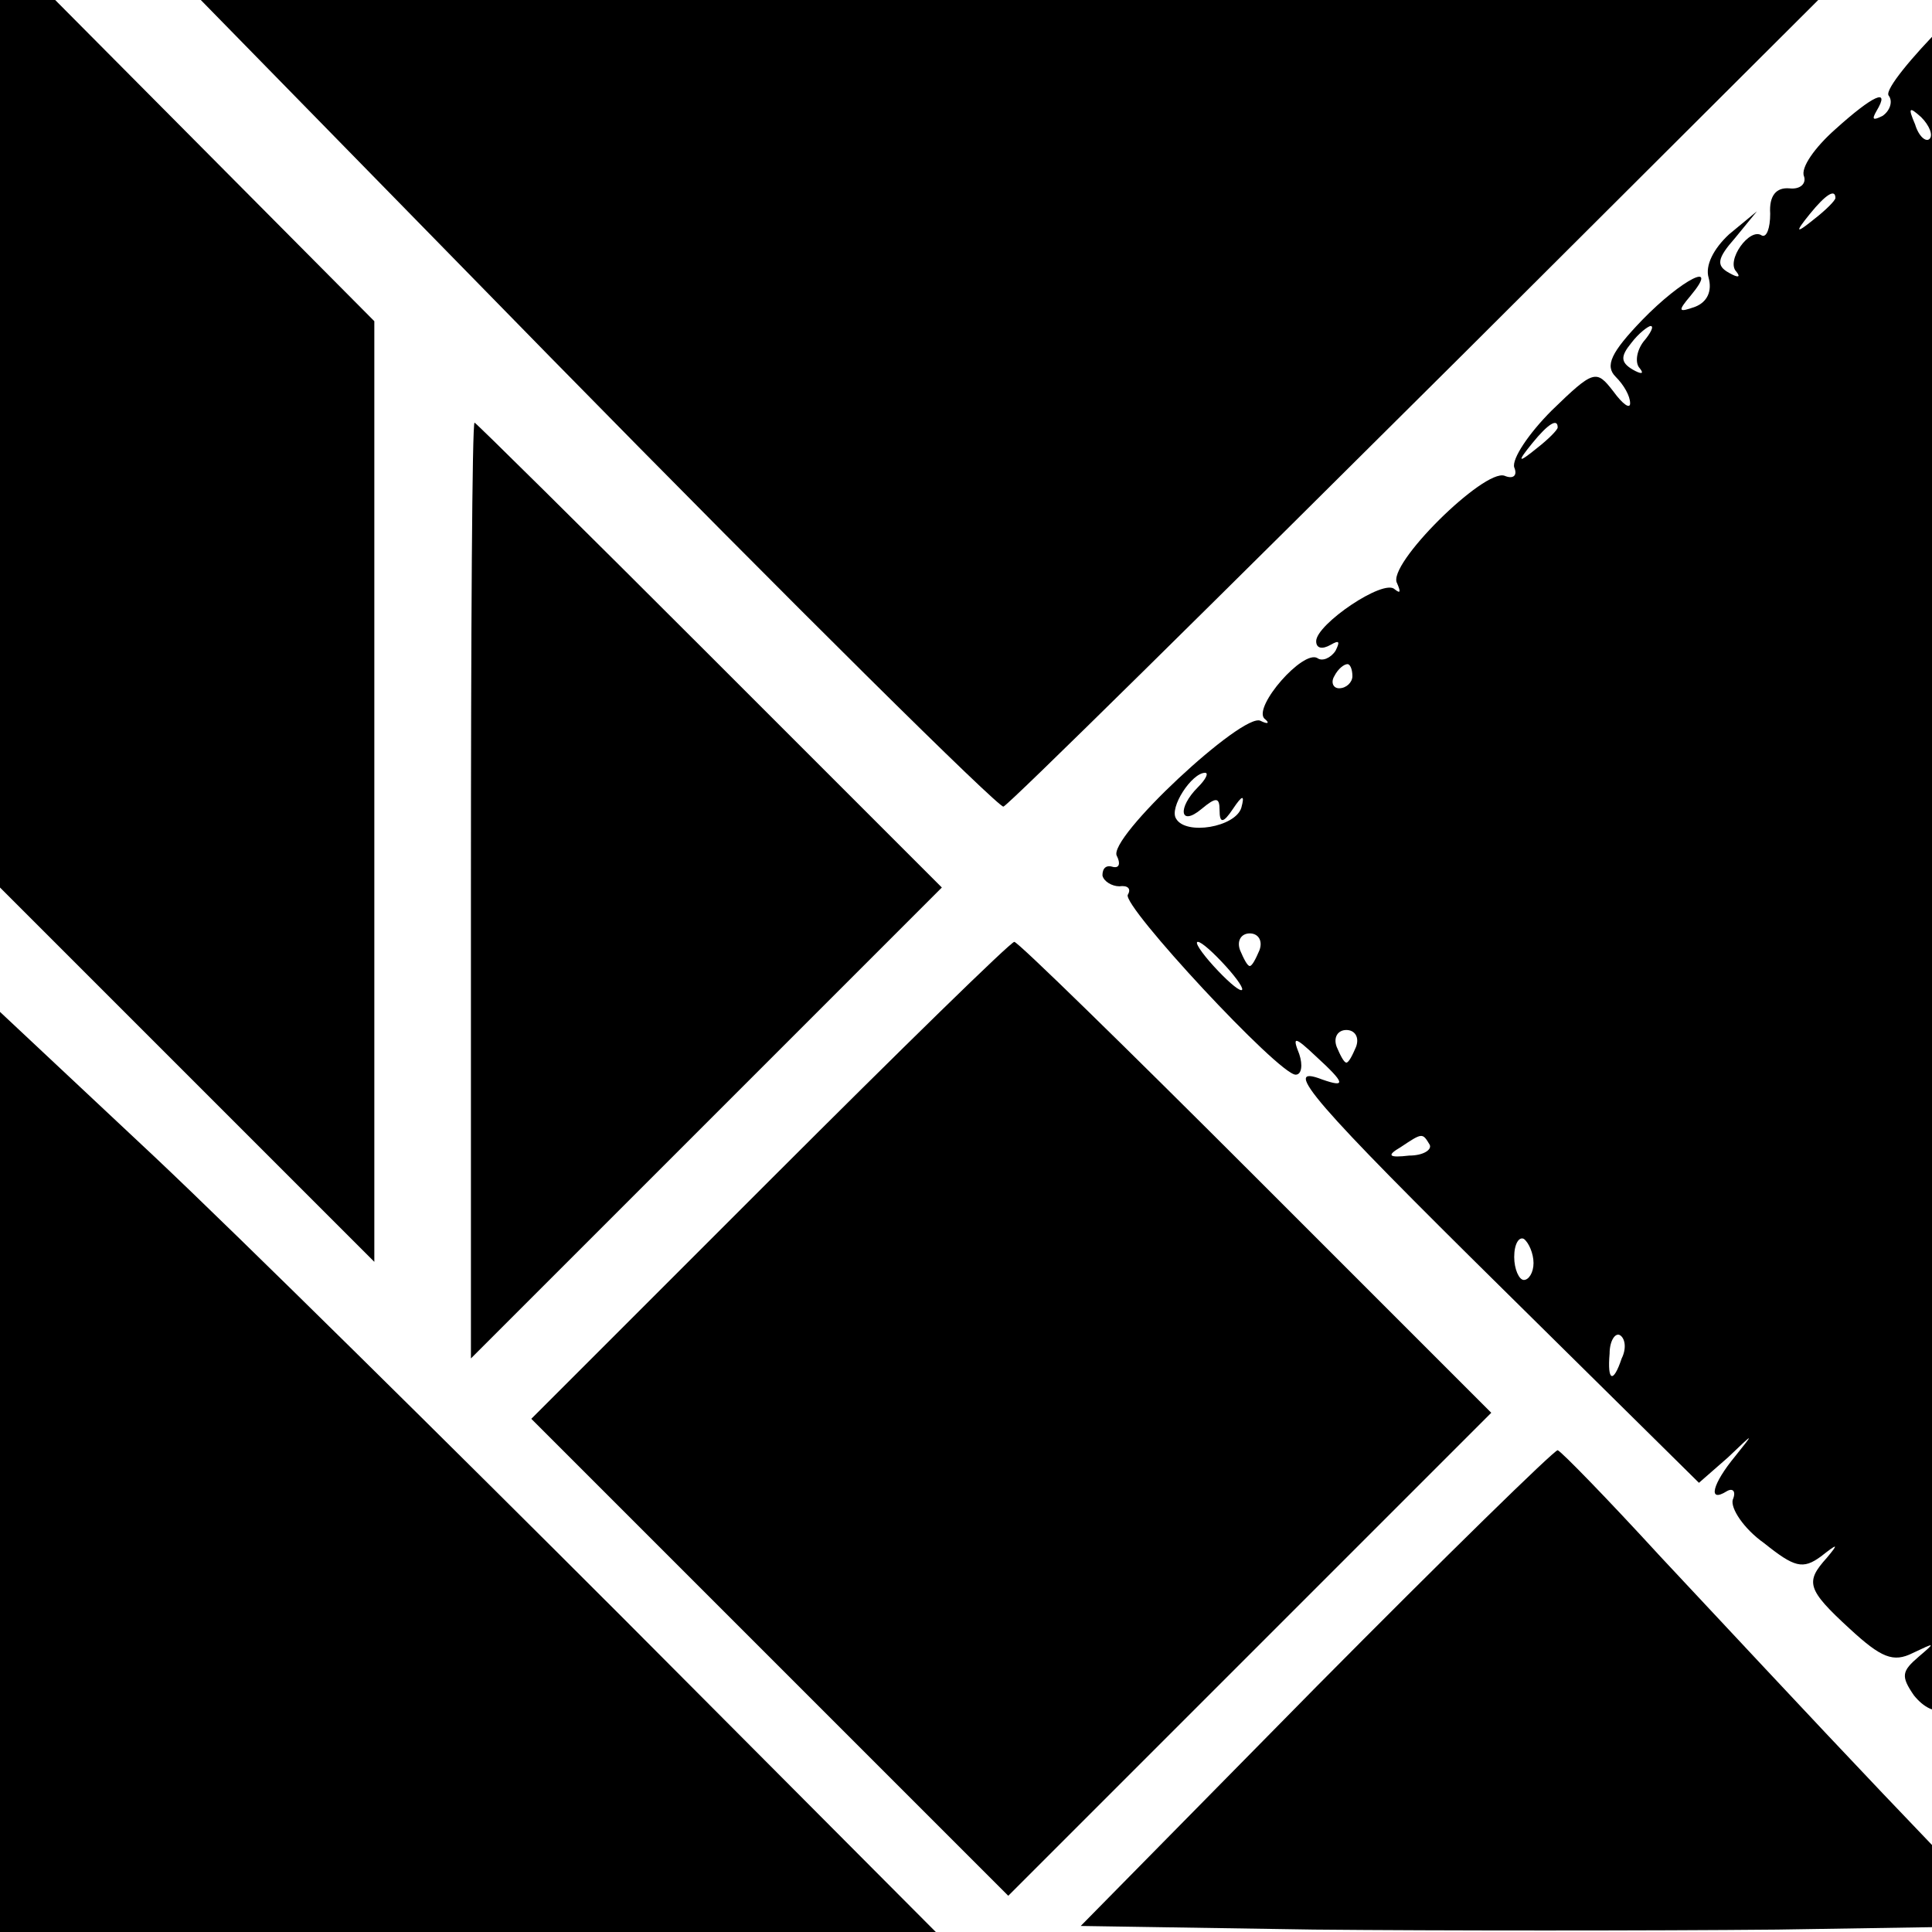 <?xml version="1.0" standalone="no"?>
<!DOCTYPE svg PUBLIC "-//W3C//DTD SVG 20010904//EN"
 "http://www.w3.org/TR/2001/REC-SVG-20010904/DTD/svg10.dtd">
<svg version="1.0" xmlns="http://www.w3.org/2000/svg"
 width="16pt" height="16pt" viewBox="0 0 16 16"
 preserveAspectRatio="xMidYMid meet">
<g transform="translate(0,16) scale(0.01,-0.01)"
fill="#000000" stroke="none">
<path d="M455 1305 c203 -207 372 -374 376 -373 5 2 176 171 382 376 l373 372
-749 0 -749 0 367 -375z"/>
<path d="M0 1256 l0 -391 155 -155 155 -155 0 390 0 389 -155 156 -155 156 0
-390z"/>
<path d="M1670 1630 c0 -7 -2 -11 -5 -8 -9 9 -107 -91 -101 -101 4 -5 1 -13
-5 -17 -8 -4 -9 -3 -5 4 12 20 -3 13 -34 -15 -17 -15 -29 -32 -26 -39 2 -6 -3
-11 -12 -10 -11 1 -17 -6 -16 -21 0 -12 -3 -20 -7 -18 -10 7 -30 -21 -21 -30
4 -5 1 -5 -6 -1 -11 6 -10 12 5 29 l18 22 -23 -19 c-13 -12 -20 -26 -17 -36 3
-11 -1 -20 -11 -24 -14 -5 -15 -4 -4 9 25 30 -7 14 -40 -20 -26 -27 -31 -38
-22 -47 7 -7 12 -16 12 -22 0 -5 -6 -1 -14 10 -14 18 -16 18 -51 -16 -19 -19
-33 -40 -31 -47 3 -7 -1 -10 -8 -7 -17 6 -98 -74 -89 -89 3 -7 3 -9 -2 -5 -9
9 -65 -29 -65 -43 0 -6 5 -7 12 -3 7 4 8 3 4 -5 -4 -6 -11 -9 -15 -6 -12 7
-53 -40 -44 -50 5 -4 3 -5 -3 -2 -14 8 -128 -98 -119 -112 3 -6 2 -10 -3 -9
-6 2 -9 -1 -9 -7 1 -5 8 -9 14 -9 7 1 10 -2 7 -7 -5 -9 125 -149 139 -149 5 0
6 8 3 17 -6 15 -4 15 14 -2 24 -22 25 -26 5 -19 -36 14 -5 -21 149 -173 l163
-161 24 21 c22 21 22 21 6 1 -19 -23 -23 -39 -7 -29 5 3 8 0 5 -7 -2 -7 9 -24
26 -36 25 -20 32 -22 47 -11 14 11 15 11 5 -1 -18 -20 -17 -26 19 -59 26 -24
36 -28 52 -20 19 9 19 9 5 -3 -14 -12 -15 -16 -4 -32 8 -10 18 -15 24 -11 6 3
9 0 5 -8 -3 -8 2 -17 11 -21 9 -3 13 -2 10 3 -10 18 13 21 26 4 10 -12 10 -14
2 -9 -18 10 -16 -19 2 -34 12 -10 14 83 15 740 0 605 -2 750 -12 744 -9 -5 -9
-3 1 9 8 10 11 20 7 24 -3 3 -6 0 -6 -7z m-40 -66 c0 -8 -19 -13 -24 -6 -3 5
1 9 9 9 8 0 15 -2 15 -3z m-32 -79 c-3 -3 -9 2 -12 12 -6 14 -5 15 5 6 7 -7
10 -15 7 -18z m-78 -49 c0 -2 -8 -10 -17 -17 -16 -13 -17 -12 -4 4 13 16 21
21 21 13z m-159 -119 c-6 -8 -7 -18 -3 -22 4 -5 1 -5 -6 -1 -10 6 -10 11 -1
22 6 8 14 14 16 14 3 0 0 -6 -6 -13z m-71 -71 c0 -2 -8 -10 -17 -17 -16 -13
-17 -12 -4 4 13 16 21 21 21 13z m-170 -206 c0 -5 -5 -10 -11 -10 -5 0 -7 5
-4 10 3 6 8 10 11 10 2 0 4 -4 4 -10z m-128 -92 c-17 -17 -15 -33 3 -18 12 10
15 10 15 -1 0 -11 3 -11 11 1 8 12 10 12 7 1 -5 -16 -46 -23 -54 -9 -6 9 13
38 24 38 3 0 1 -5 -6 -12z m51 -135 c-3 -7 -6 -13 -8 -13 -2 0 -5 6 -8 13 -3
8 1 14 8 14 7 0 11 -6 8 -14z m-28 -13 c10 -11 16 -20 13 -20 -3 0 -13 9 -23
20 -10 11 -16 20 -13 20 3 0 13 -9 23 -20z m108 -67 c-3 -7 -6 -13 -8 -13 -2
0 -5 6 -8 13 -3 8 1 14 8 14 7 0 11 -6 8 -14z m61 -81 c2 -4 -5 -9 -17 -9 -17
-2 -19 0 -7 7 18 12 18 12 24 2z m86 -98 c0 -8 -4 -14 -8 -14 -4 0 -8 9 -8 19
0 11 4 17 8 15 4 -3 8 -12 8 -20z m73 -79 c-7 -21 -12 -19 -10 4 0 11 5 18 9
15 4 -3 5 -11 1 -19z"/>
<path d="M390 863 l0 -388 195 195 195 195 -192 192 c-106 106 -194 193 -195
193 -2 0 -3 -174 -3 -387z"/>
<path d="M637 622 l-197 -197 198 -198 197 -197 200 200 200 200 -195 195
c-107 107 -197 195 -200 195 -3 0 -94 -89 -203 -198z"/>
<path d="M0 381 l0 -381 387 0 388 0 -260 261 c-143 143 -317 315 -387 381
l-128 120 0 -381z"/>
<path d="M1090 203 l-195 -198 193 -3 c105 -1 278 -1 384 0 l192 3 -105 110
c-58 61 -140 149 -184 196 -44 48 -82 87 -85 88 -3 0 -93 -88 -200 -196z"/>
</g>
</svg>

